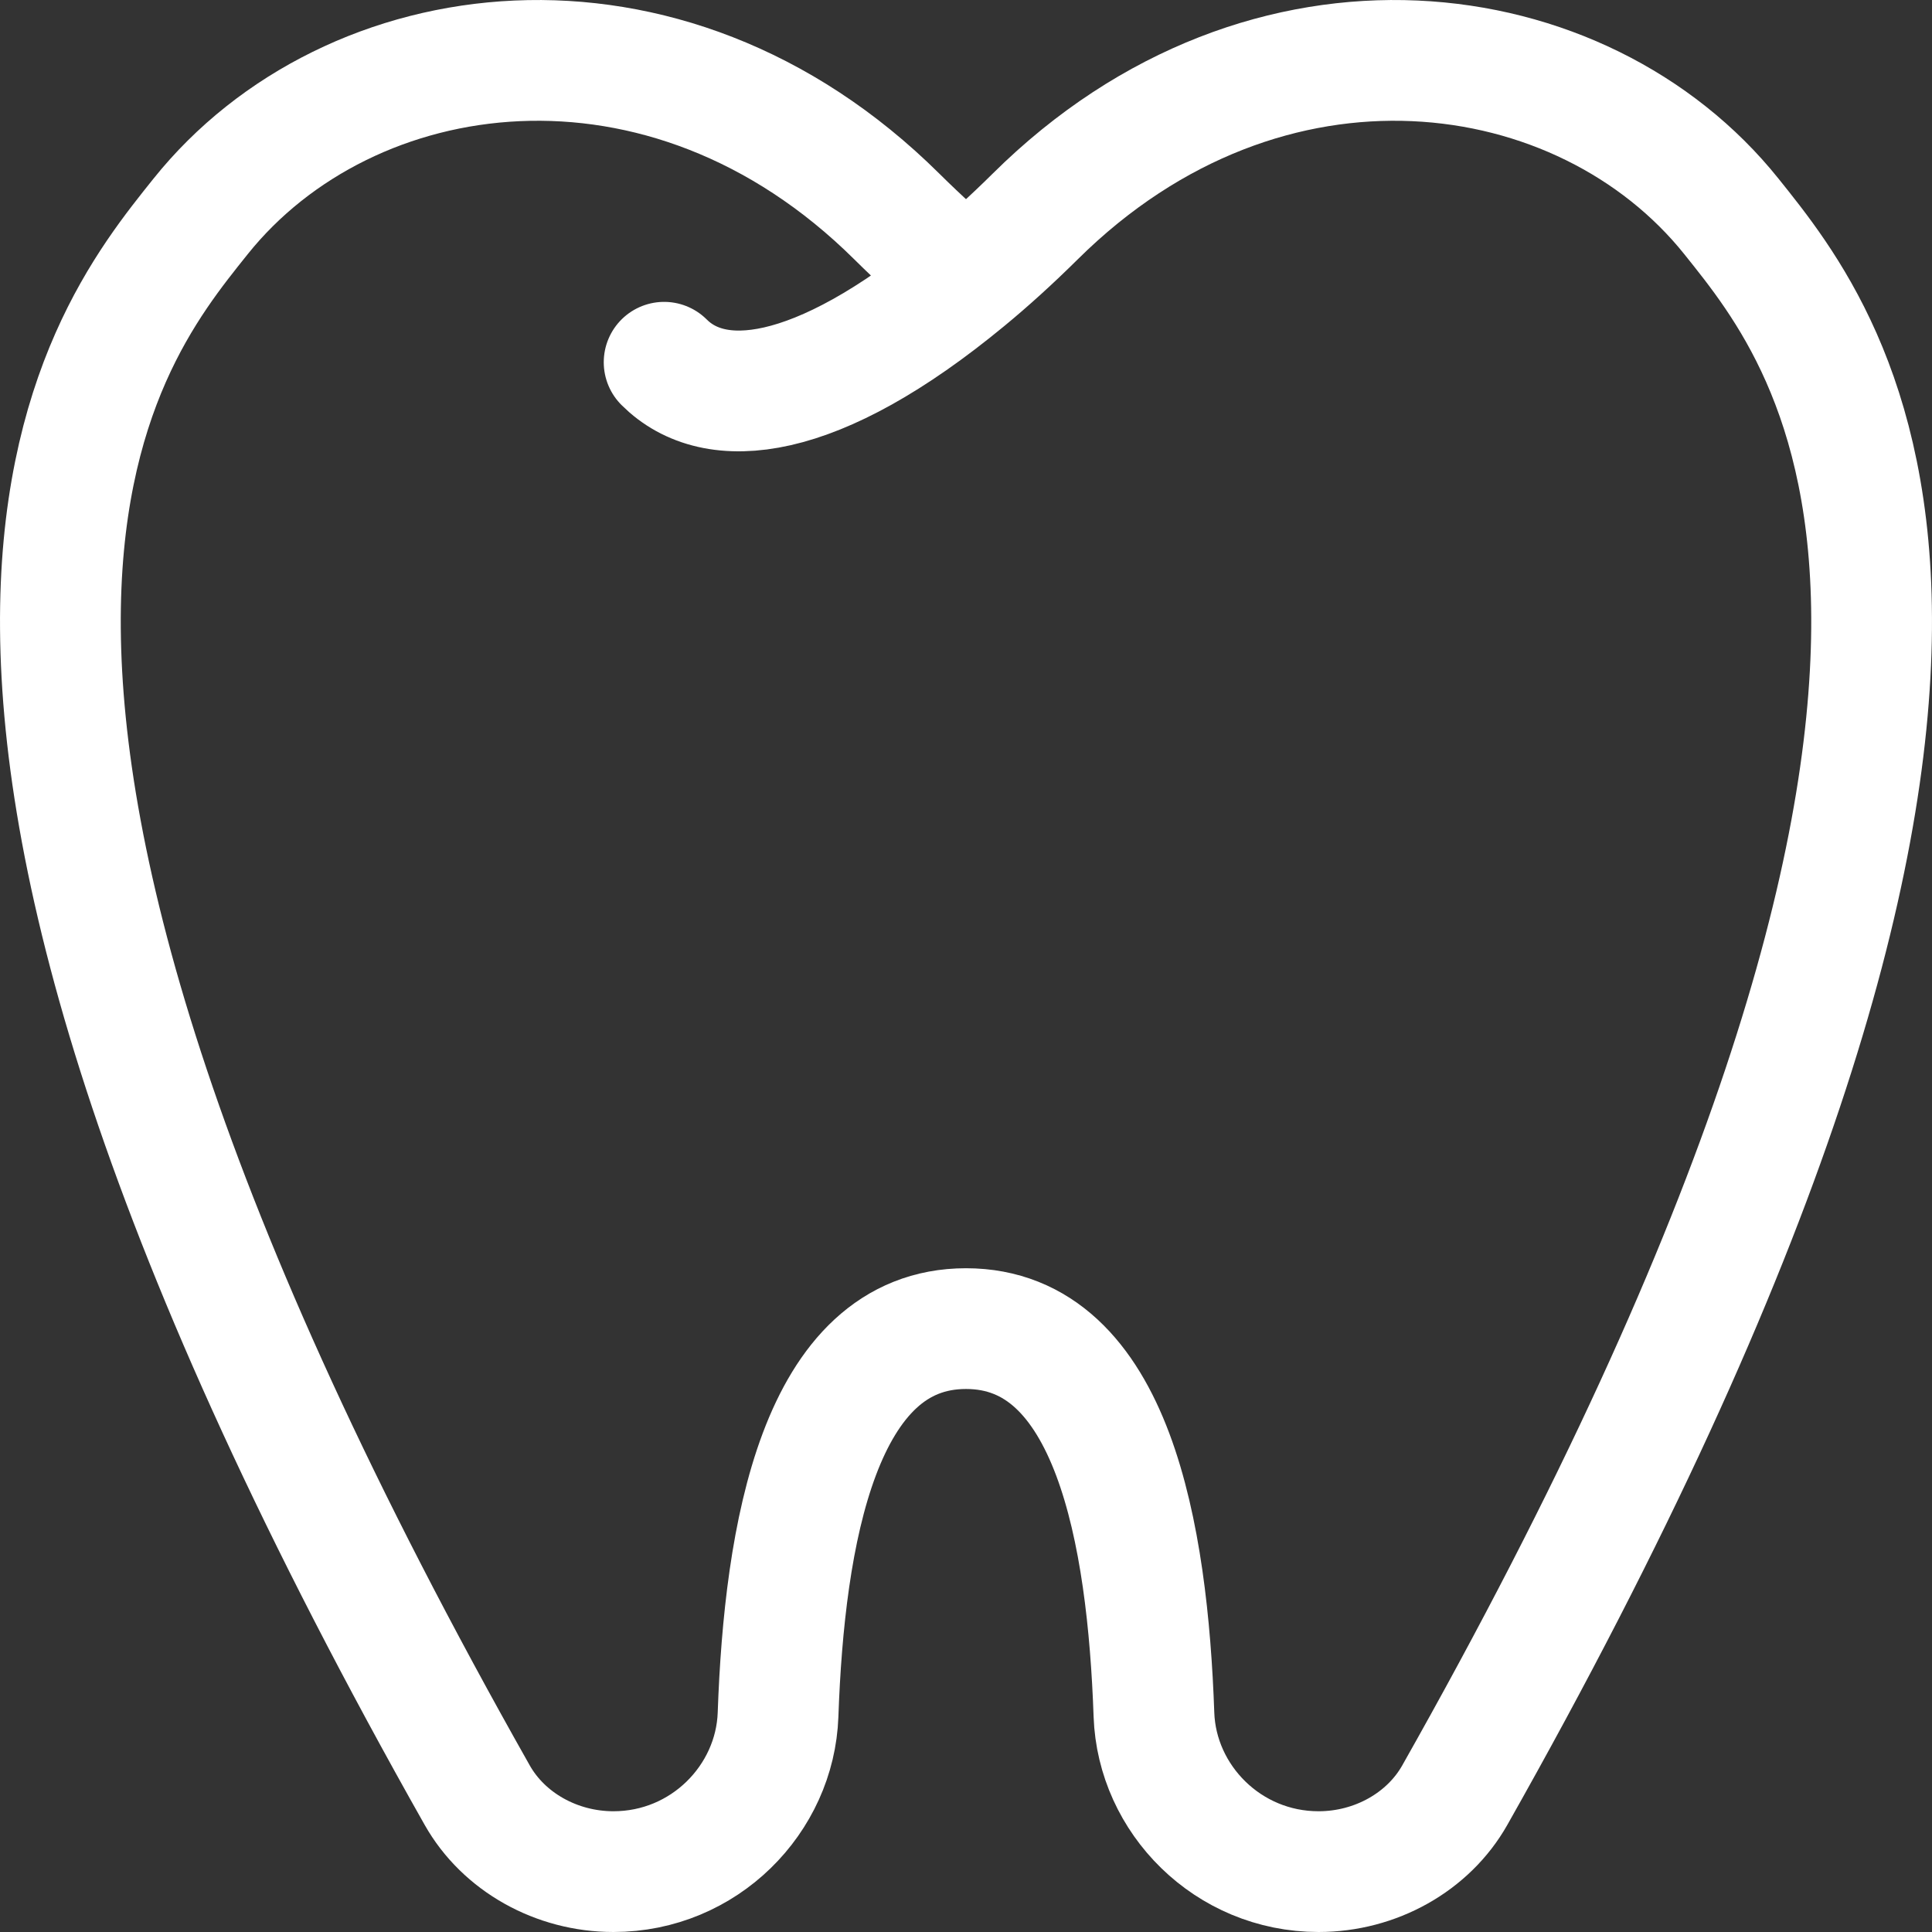 <svg width="32" height="32" viewBox="0 0 32 32" fill="none" xmlns="http://www.w3.org/2000/svg">
<rect x="0" y="0" width="32" height="32" fill="#333333" stroke="none"/>
<path d="M11 6C11.833 6.833 13.505 6.687 16 4.627M16 4.627C15.631 4.323 15.248 3.976 14.852 3.584C11.009 -0.224 5.775 0.522 3.323 3.584C1.63 5.699 -2.704 10.964 7.904 29.733C8.343 30.51 9.218 31 10.16 31C11.663 31 12.838 29.8 12.887 28.4C12.991 25.43 13.566 22.006 16 22.006C18.434 22.006 19.009 25.43 19.113 28.4C19.162 29.8 20.337 31 21.84 31C22.782 31 23.657 30.51 24.096 29.733C34.704 10.964 30.37 5.699 28.677 3.584C26.225 0.522 20.991 -0.224 17.148 3.584C16.752 3.976 16.369 4.323 16 4.627Z" stroke="white" stroke-width="2" stroke-linecap="round" stroke-linejoin="round"/>
</svg>
